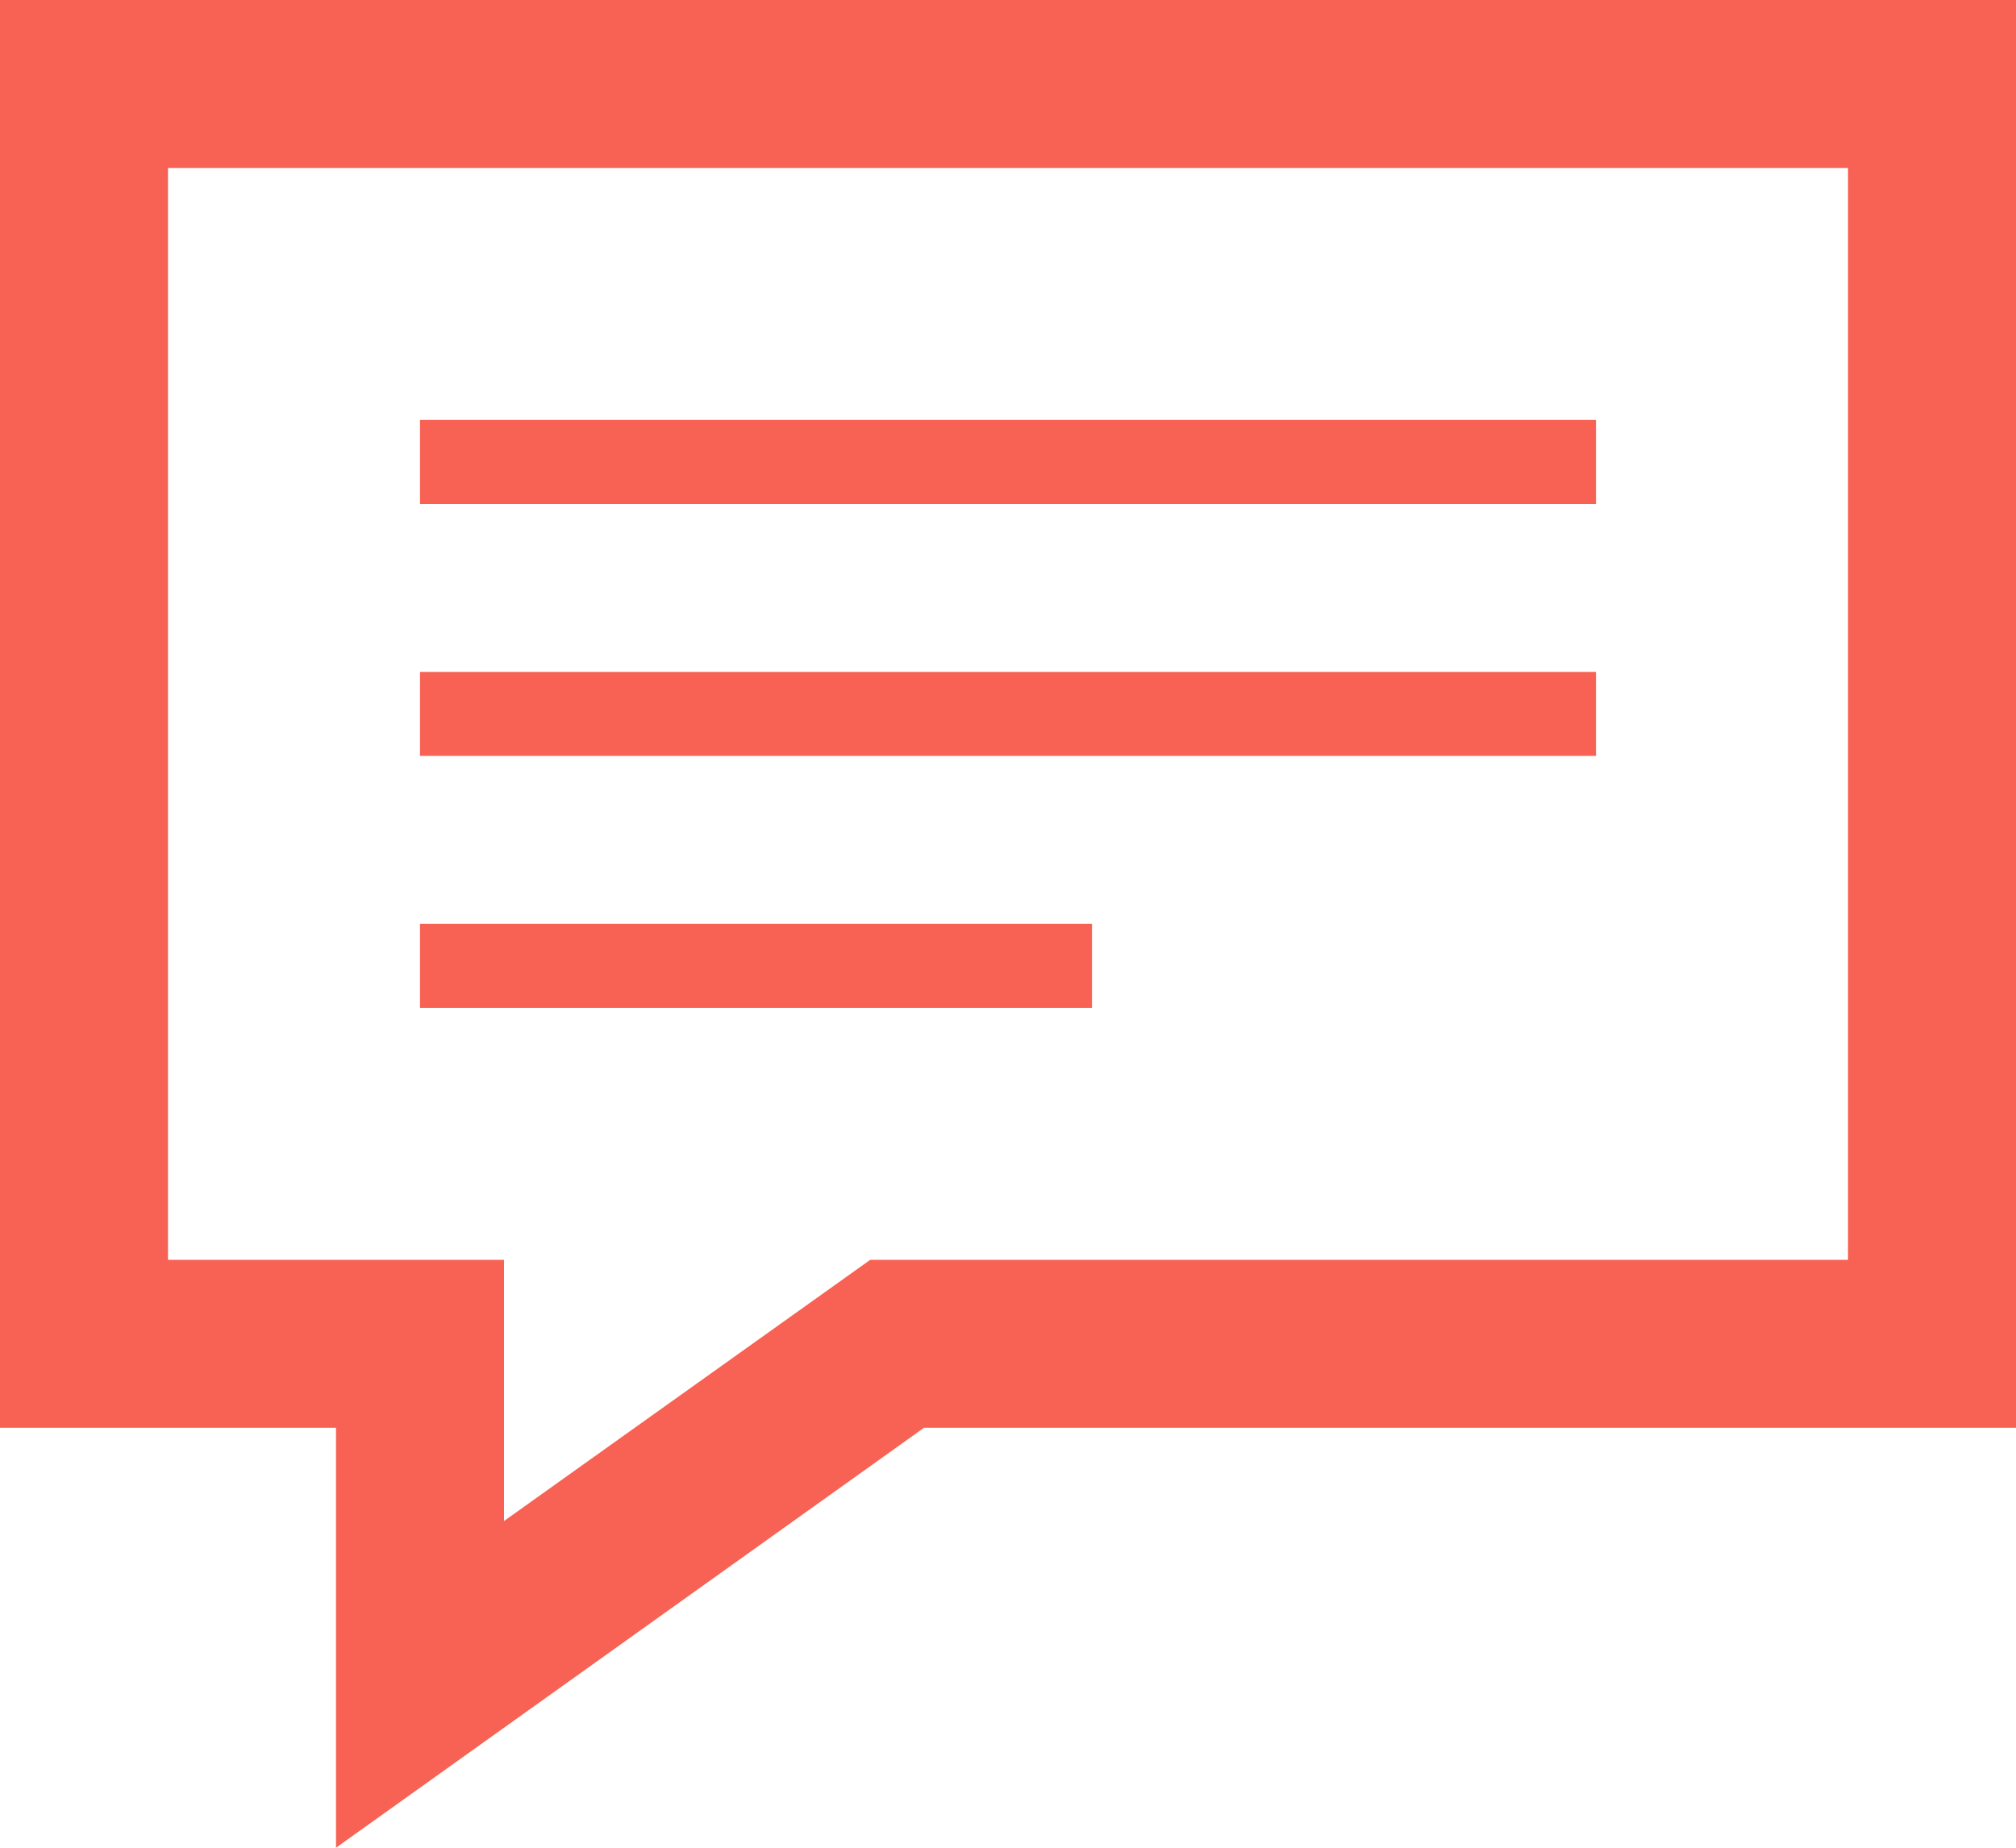 <svg xmlns="http://www.w3.org/2000/svg" viewBox="0 0 24 22"><defs><style>.cls-1{fill:#f86254;}</style></defs><title>アセット 1gujo-hukidasi</title><g id="レイヤー_2" data-name="レイヤー 2"><g id="iconmonstr"><path id="speech-bubble-20" class="cls-1" d="M22,2V15H10.36L6,18.11V15H2V2Zm2-2H0V17H4v5l7-5H24ZM19,6H5V5H19Zm0,2H5V9H19Zm-6,3H5v1h8Z"/></g></g></svg>